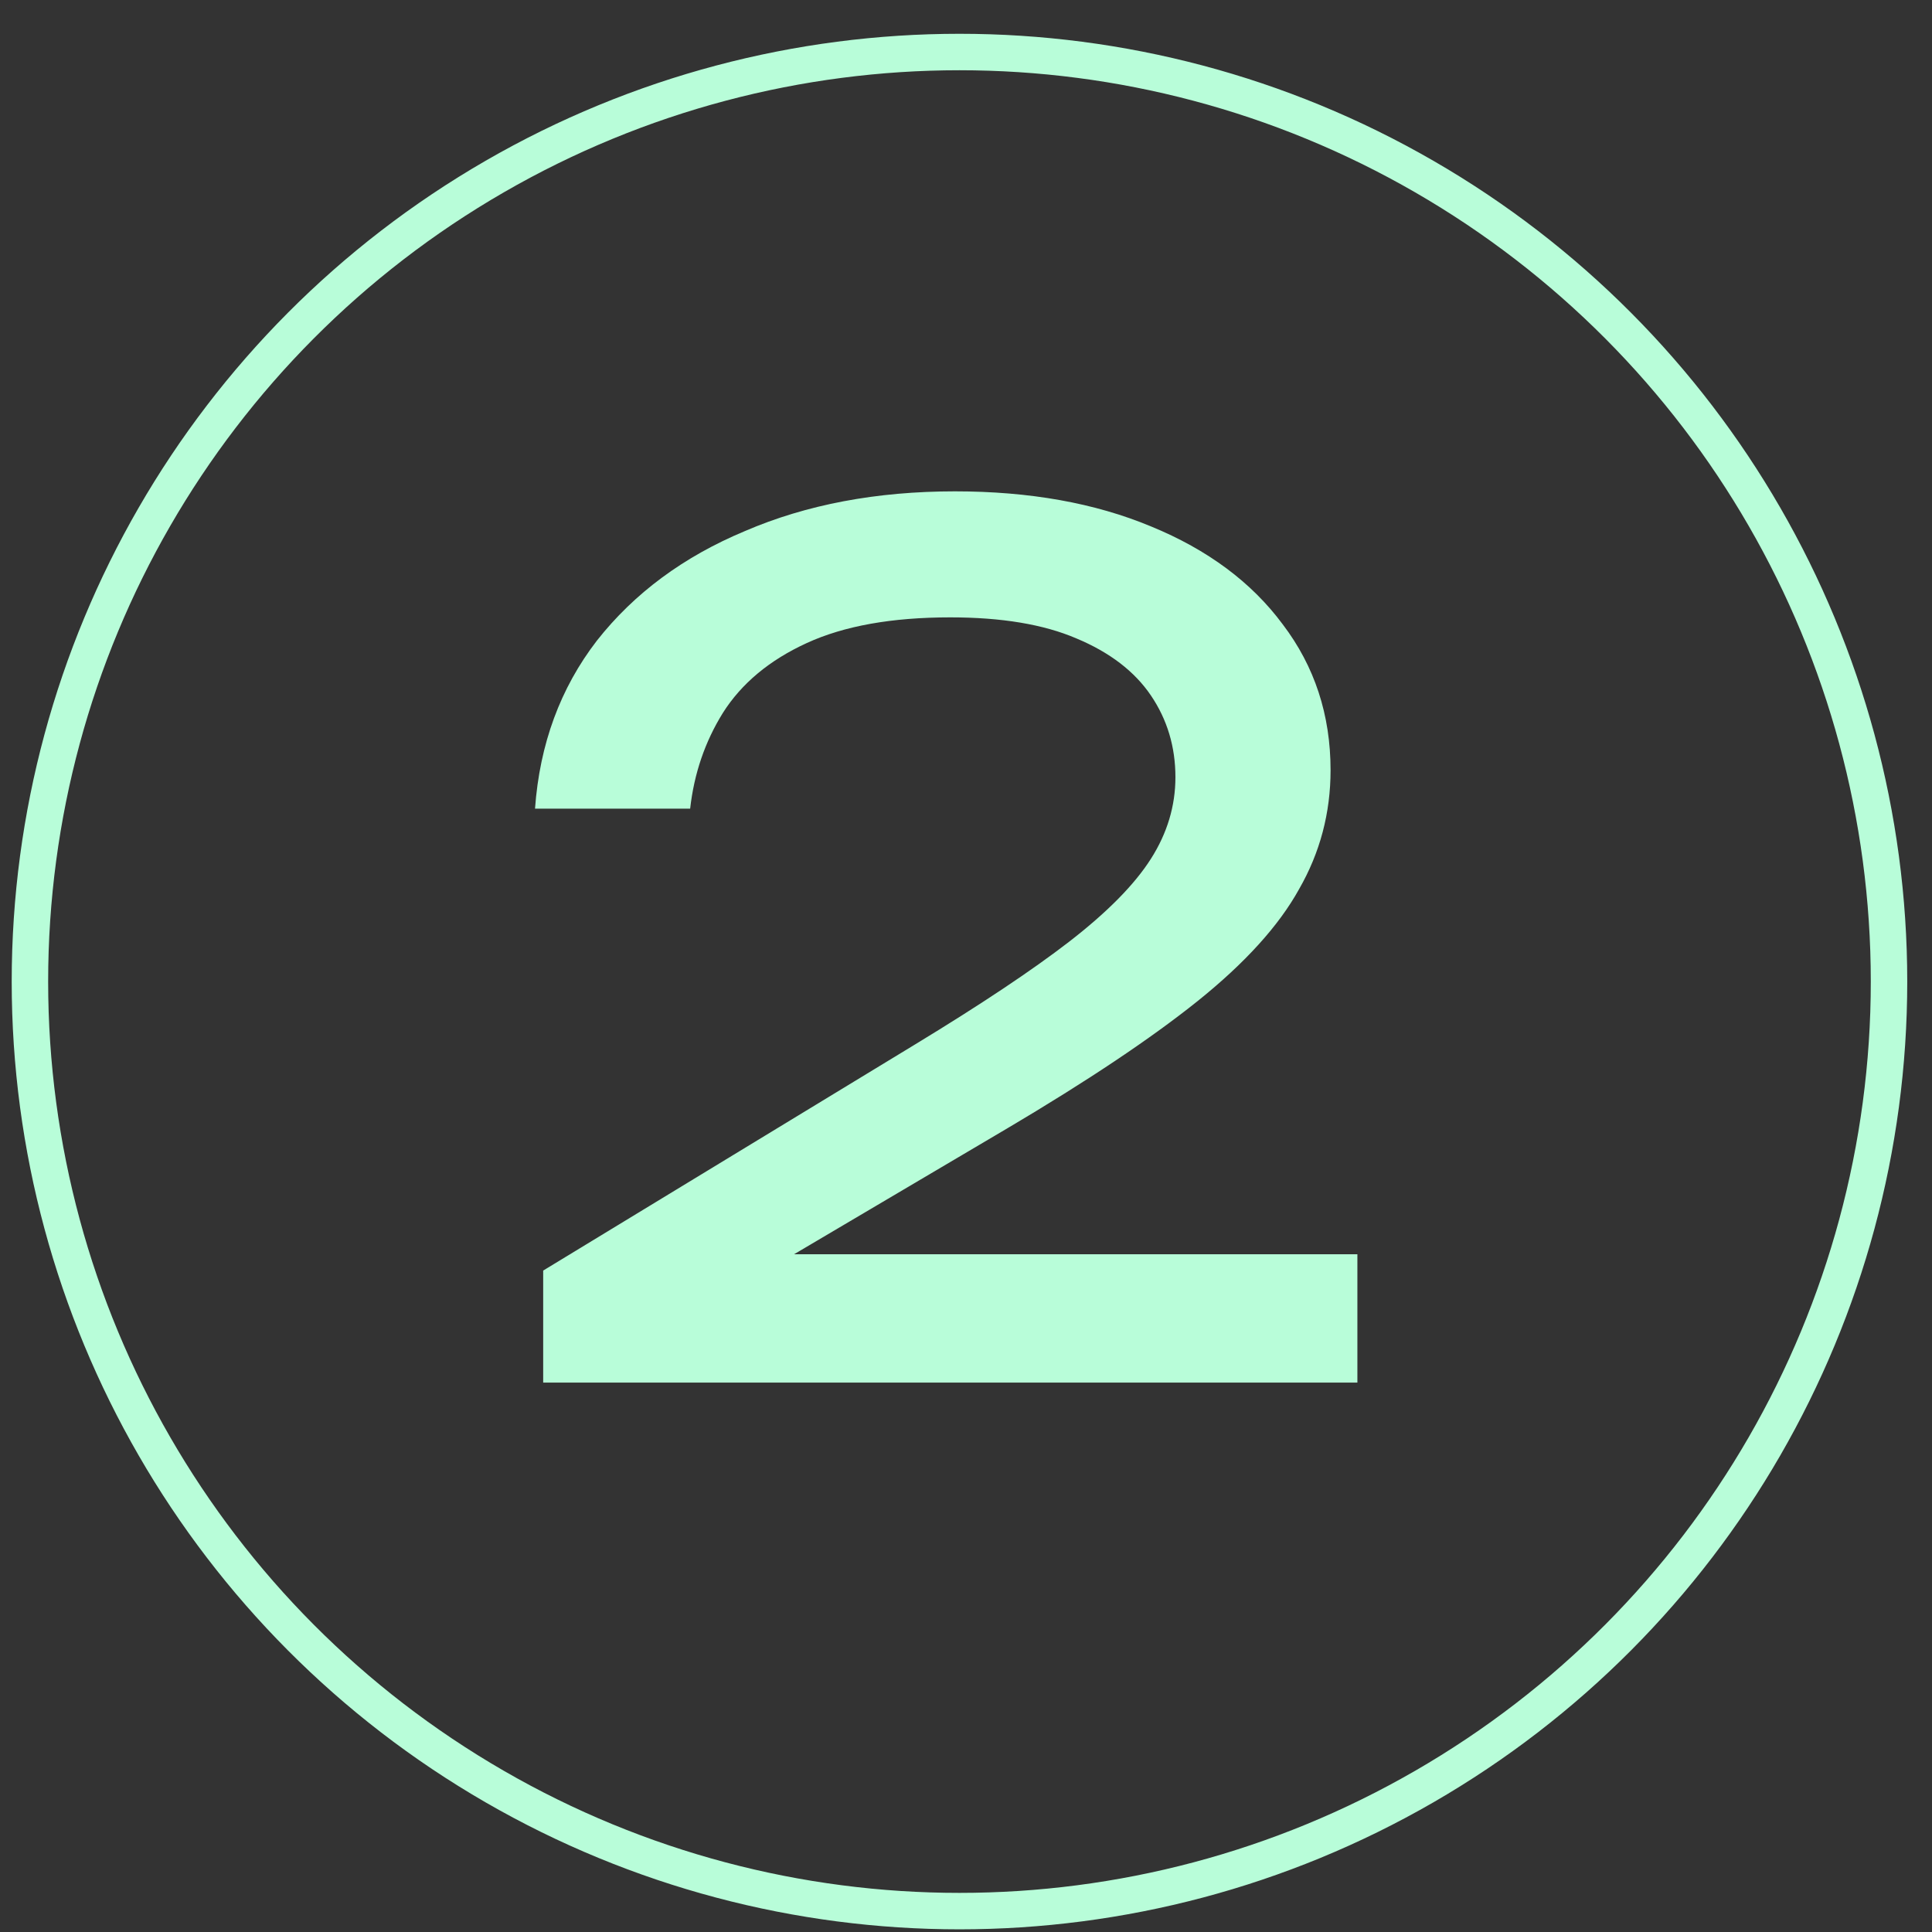<svg width="53" height="53" viewBox="0 0 53 53" fill="none" xmlns="http://www.w3.org/2000/svg">
<rect x="0" y="0" width="53" height="53" fill="#333333" stroke="none"/>
<circle cx="26.321" cy="26.927" r="25.5" stroke="#B8FDD9"/>
<path d="M14.677 22.183C14.805 20.413 15.371 18.877 16.373 17.576C17.397 16.274 18.752 15.271 20.437 14.568C22.123 13.842 24.043 13.479 26.197 13.479C28.245 13.479 30.037 13.8 31.573 14.44C33.131 15.079 34.336 15.976 35.189 17.128C36.064 18.279 36.501 19.613 36.501 21.128C36.501 22.301 36.213 23.389 35.637 24.392C35.083 25.394 34.155 26.418 32.853 27.463C31.573 28.488 29.835 29.65 27.637 30.951L19.669 35.656L19.125 34.407H37.237V37.928H14.901V34.855L25.109 28.648C26.901 27.559 28.309 26.621 29.333 25.831C30.379 25.021 31.125 24.264 31.573 23.559C32.021 22.855 32.245 22.109 32.245 21.32C32.245 20.488 32.021 19.741 31.573 19.079C31.125 18.418 30.443 17.895 29.525 17.512C28.629 17.128 27.477 16.936 26.069 16.936C24.469 16.936 23.157 17.17 22.133 17.64C21.109 18.109 20.341 18.749 19.829 19.559C19.339 20.349 19.04 21.224 18.933 22.183H14.677Z" fill="#B8FDD9"/>
</svg>
